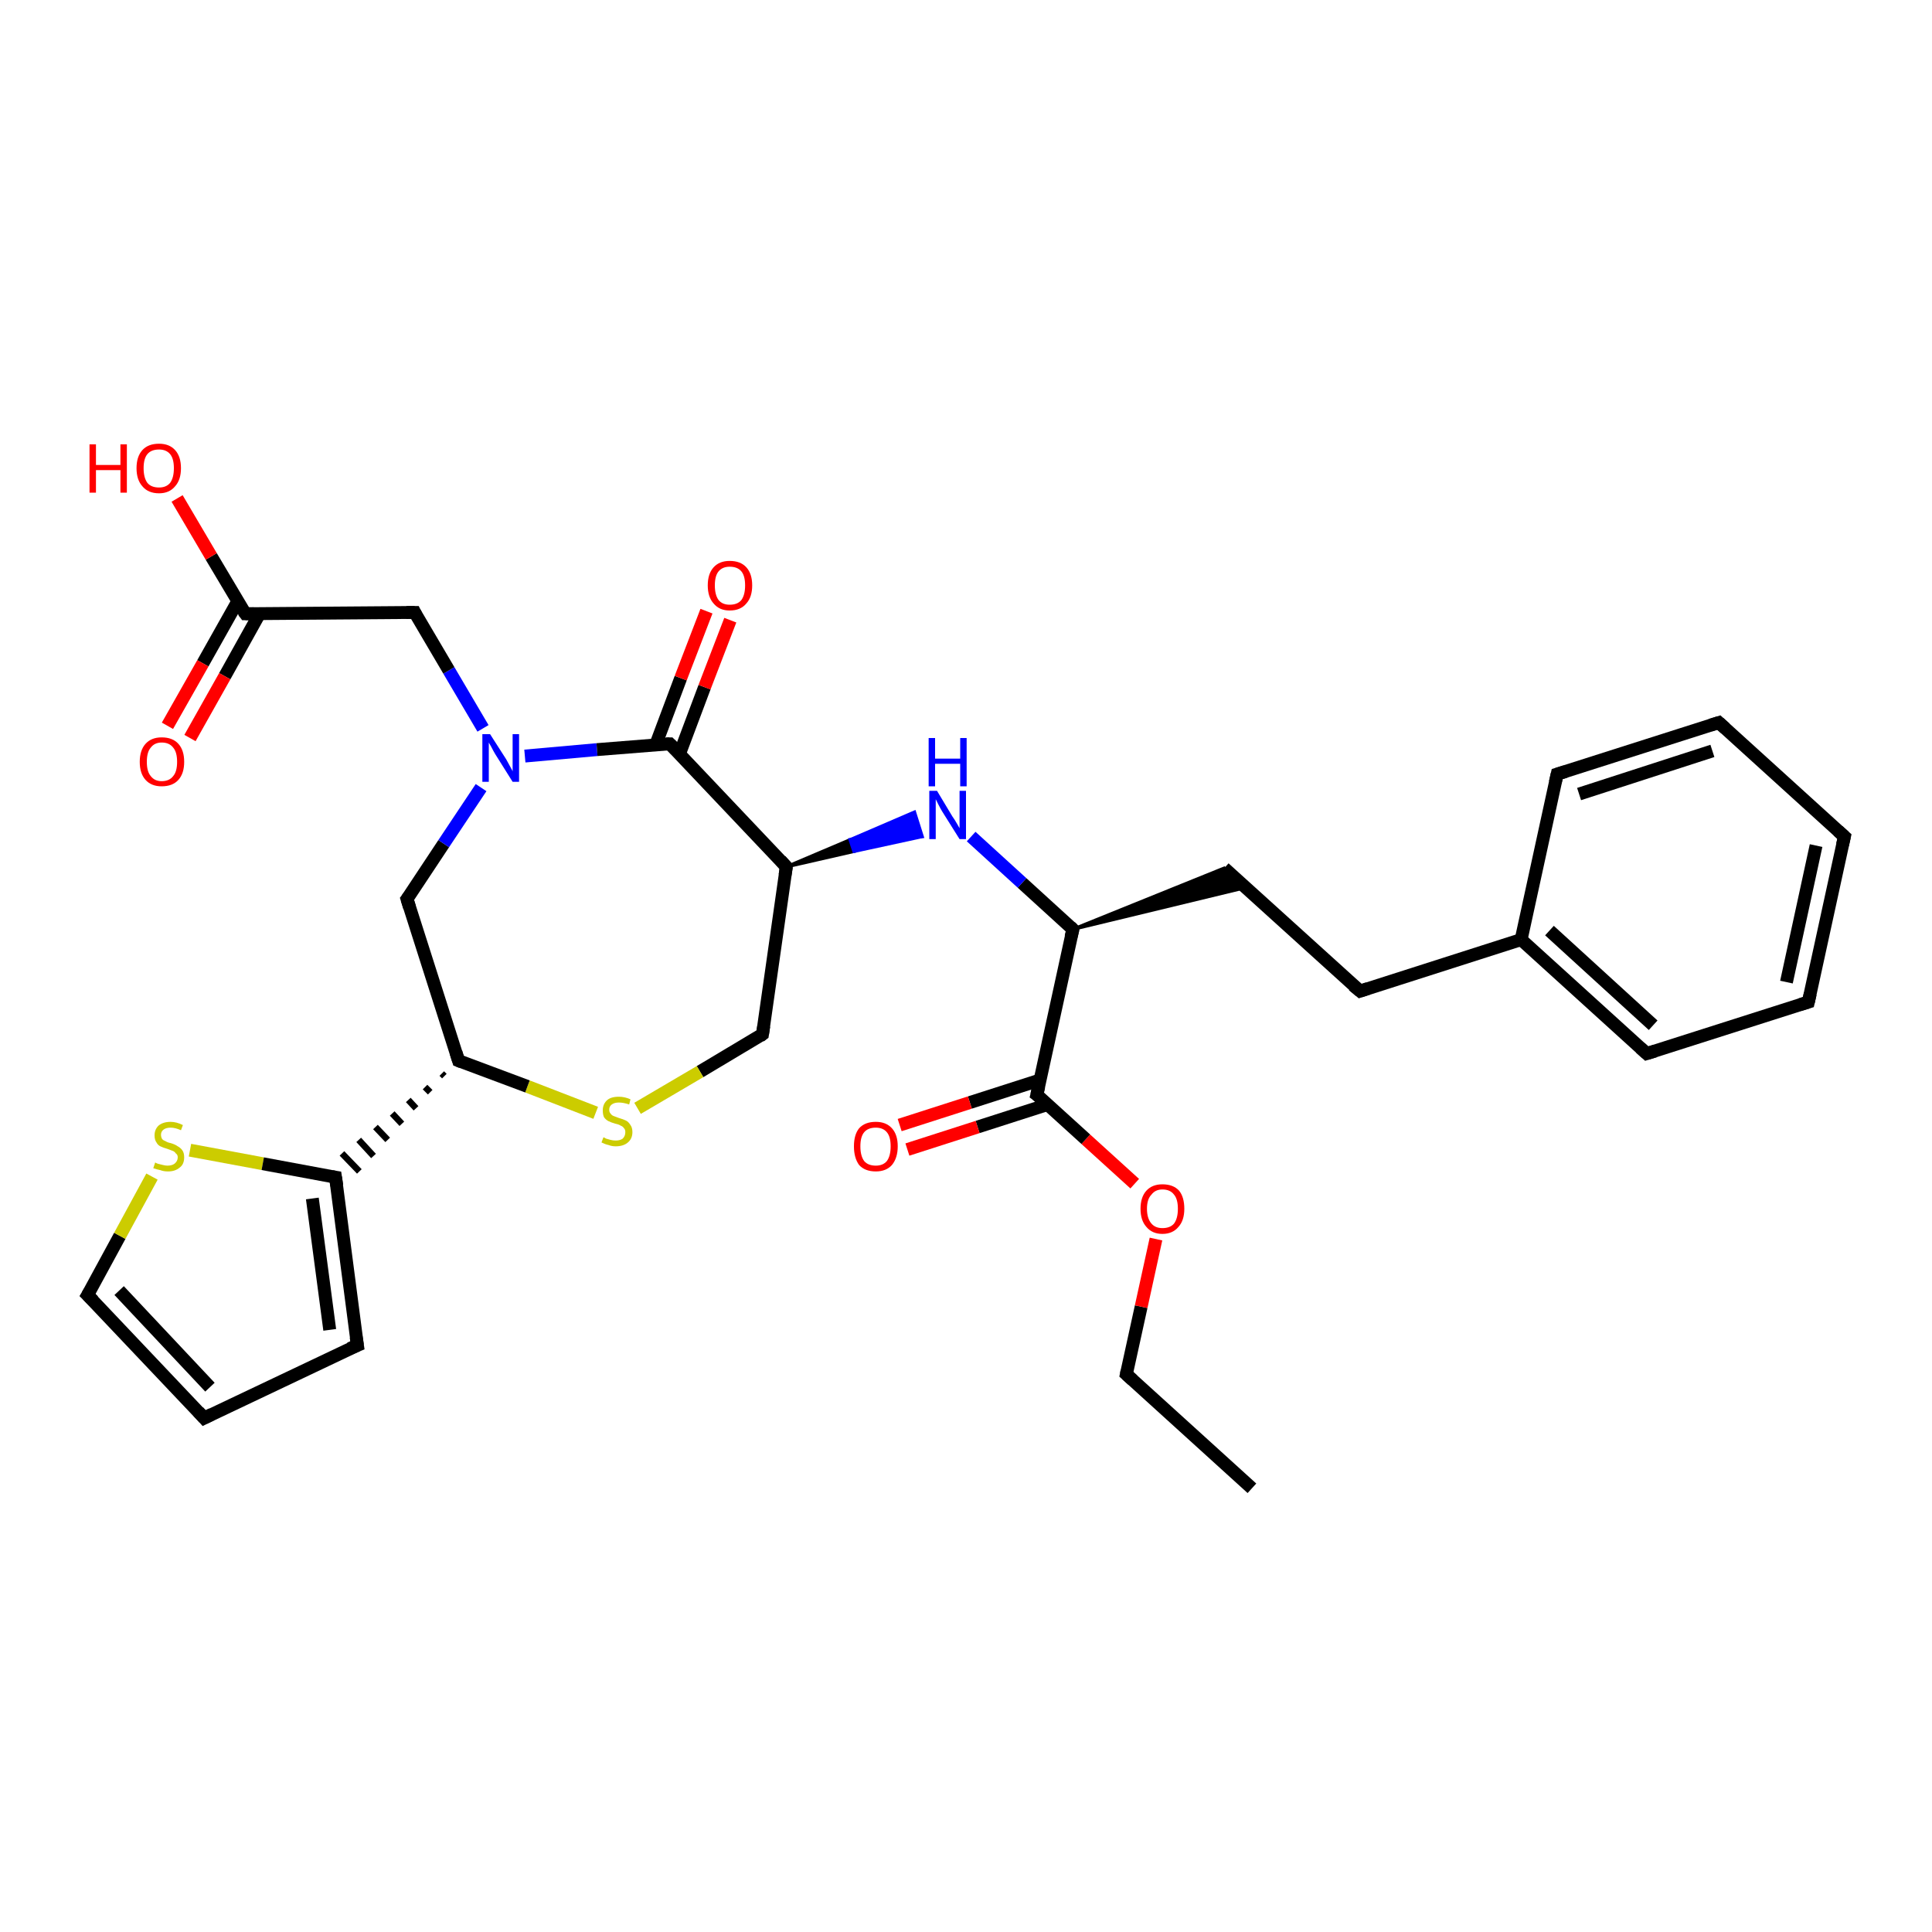 <?xml version='1.0' encoding='iso-8859-1'?>
<svg version='1.1' baseProfile='full'
              xmlns='http://www.w3.org/2000/svg'
                      xmlns:rdkit='http://www.rdkit.org/xml'
                      xmlns:xlink='http://www.w3.org/1999/xlink'
                  xml:space='preserve'
width='300px' height='300px' viewBox='0 0 300 300'>
<!-- END OF HEADER -->
<rect style='opacity:1.0;fill:#FFFFFF;stroke:none' width='300.0' height='300.0' x='0.0' y='0.0'> </rect>
<path class='bond-0 atom-0 atom-1' d='M 194.4,231.1 L 174.9,213.4' style='fill:none;fill-rule:evenodd;stroke:#000000;stroke-width:2.0px;stroke-linecap:butt;stroke-linejoin:miter;stroke-opacity:1' />
<path class='bond-1 atom-1 atom-2' d='M 174.9,213.4 L 177.2,202.9' style='fill:none;fill-rule:evenodd;stroke:#000000;stroke-width:2.0px;stroke-linecap:butt;stroke-linejoin:miter;stroke-opacity:1' />
<path class='bond-1 atom-1 atom-2' d='M 177.2,202.9 L 179.5,192.4' style='fill:none;fill-rule:evenodd;stroke:#FF0000;stroke-width:2.0px;stroke-linecap:butt;stroke-linejoin:miter;stroke-opacity:1' />
<path class='bond-2 atom-2 atom-3' d='M 176.2,183.8 L 168.6,176.9' style='fill:none;fill-rule:evenodd;stroke:#FF0000;stroke-width:2.0px;stroke-linecap:butt;stroke-linejoin:miter;stroke-opacity:1' />
<path class='bond-2 atom-2 atom-3' d='M 168.6,176.9 L 161.0,170.0' style='fill:none;fill-rule:evenodd;stroke:#000000;stroke-width:2.0px;stroke-linecap:butt;stroke-linejoin:miter;stroke-opacity:1' />
<path class='bond-3 atom-3 atom-4' d='M 161.5,167.7 L 150.6,171.2' style='fill:none;fill-rule:evenodd;stroke:#000000;stroke-width:2.0px;stroke-linecap:butt;stroke-linejoin:miter;stroke-opacity:1' />
<path class='bond-3 atom-3 atom-4' d='M 150.6,171.2 L 139.7,174.7' style='fill:none;fill-rule:evenodd;stroke:#FF0000;stroke-width:2.0px;stroke-linecap:butt;stroke-linejoin:miter;stroke-opacity:1' />
<path class='bond-3 atom-3 atom-4' d='M 162.7,171.5 L 151.8,175.0' style='fill:none;fill-rule:evenodd;stroke:#000000;stroke-width:2.0px;stroke-linecap:butt;stroke-linejoin:miter;stroke-opacity:1' />
<path class='bond-3 atom-3 atom-4' d='M 151.8,175.0 L 140.9,178.5' style='fill:none;fill-rule:evenodd;stroke:#FF0000;stroke-width:2.0px;stroke-linecap:butt;stroke-linejoin:miter;stroke-opacity:1' />
<path class='bond-4 atom-3 atom-5' d='M 161.0,170.0 L 166.6,144.3' style='fill:none;fill-rule:evenodd;stroke:#000000;stroke-width:2.0px;stroke-linecap:butt;stroke-linejoin:miter;stroke-opacity:1' />
<path class='bond-5 atom-5 atom-6' d='M 166.6,144.3 L 190.1,134.8 L 193.5,137.8 Z' style='fill:#000000;fill-rule:evenodd;fill-opacity:1;stroke:#000000;stroke-width:0.5px;stroke-linecap:butt;stroke-linejoin:miter;stroke-opacity:1;' />
<path class='bond-6 atom-6 atom-7' d='M 190.1,134.8 L 211.2,153.9' style='fill:none;fill-rule:evenodd;stroke:#000000;stroke-width:2.0px;stroke-linecap:butt;stroke-linejoin:miter;stroke-opacity:1' />
<path class='bond-7 atom-7 atom-8' d='M 211.2,153.9 L 236.2,145.9' style='fill:none;fill-rule:evenodd;stroke:#000000;stroke-width:2.0px;stroke-linecap:butt;stroke-linejoin:miter;stroke-opacity:1' />
<path class='bond-8 atom-8 atom-9' d='M 236.2,145.9 L 255.7,163.6' style='fill:none;fill-rule:evenodd;stroke:#000000;stroke-width:2.0px;stroke-linecap:butt;stroke-linejoin:miter;stroke-opacity:1' />
<path class='bond-8 atom-8 atom-9' d='M 240.6,144.5 L 256.7,159.2' style='fill:none;fill-rule:evenodd;stroke:#000000;stroke-width:2.0px;stroke-linecap:butt;stroke-linejoin:miter;stroke-opacity:1' />
<path class='bond-9 atom-9 atom-10' d='M 255.7,163.6 L 280.8,155.6' style='fill:none;fill-rule:evenodd;stroke:#000000;stroke-width:2.0px;stroke-linecap:butt;stroke-linejoin:miter;stroke-opacity:1' />
<path class='bond-10 atom-10 atom-11' d='M 280.8,155.6 L 286.4,129.9' style='fill:none;fill-rule:evenodd;stroke:#000000;stroke-width:2.0px;stroke-linecap:butt;stroke-linejoin:miter;stroke-opacity:1' />
<path class='bond-10 atom-10 atom-11' d='M 277.4,152.5 L 282.0,131.3' style='fill:none;fill-rule:evenodd;stroke:#000000;stroke-width:2.0px;stroke-linecap:butt;stroke-linejoin:miter;stroke-opacity:1' />
<path class='bond-11 atom-11 atom-12' d='M 286.4,129.9 L 266.9,112.2' style='fill:none;fill-rule:evenodd;stroke:#000000;stroke-width:2.0px;stroke-linecap:butt;stroke-linejoin:miter;stroke-opacity:1' />
<path class='bond-12 atom-12 atom-13' d='M 266.9,112.2 L 241.8,120.2' style='fill:none;fill-rule:evenodd;stroke:#000000;stroke-width:2.0px;stroke-linecap:butt;stroke-linejoin:miter;stroke-opacity:1' />
<path class='bond-12 atom-12 atom-13' d='M 265.9,116.6 L 245.2,123.3' style='fill:none;fill-rule:evenodd;stroke:#000000;stroke-width:2.0px;stroke-linecap:butt;stroke-linejoin:miter;stroke-opacity:1' />
<path class='bond-13 atom-5 atom-14' d='M 166.6,144.3 L 158.7,137.1' style='fill:none;fill-rule:evenodd;stroke:#000000;stroke-width:2.0px;stroke-linecap:butt;stroke-linejoin:miter;stroke-opacity:1' />
<path class='bond-13 atom-5 atom-14' d='M 158.7,137.1 L 150.8,129.9' style='fill:none;fill-rule:evenodd;stroke:#0000FF;stroke-width:2.0px;stroke-linecap:butt;stroke-linejoin:miter;stroke-opacity:1' />
<path class='bond-14 atom-15 atom-14' d='M 122.1,134.6 L 132.0,130.4 L 132.6,132.2 Z' style='fill:#000000;fill-rule:evenodd;fill-opacity:1;stroke:#000000;stroke-width:0.5px;stroke-linecap:butt;stroke-linejoin:miter;stroke-opacity:1;' />
<path class='bond-14 atom-15 atom-14' d='M 132.0,130.4 L 143.2,129.9 L 142.0,126.1 Z' style='fill:#0000FF;fill-rule:evenodd;fill-opacity:1;stroke:#0000FF;stroke-width:0.5px;stroke-linecap:butt;stroke-linejoin:miter;stroke-opacity:1;' />
<path class='bond-14 atom-15 atom-14' d='M 132.0,130.4 L 132.6,132.2 L 143.2,129.9 Z' style='fill:#0000FF;fill-rule:evenodd;fill-opacity:1;stroke:#0000FF;stroke-width:0.5px;stroke-linecap:butt;stroke-linejoin:miter;stroke-opacity:1;' />
<path class='bond-15 atom-15 atom-16' d='M 122.1,134.6 L 118.4,160.6' style='fill:none;fill-rule:evenodd;stroke:#000000;stroke-width:2.0px;stroke-linecap:butt;stroke-linejoin:miter;stroke-opacity:1' />
<path class='bond-16 atom-16 atom-17' d='M 118.4,160.6 L 108.7,166.4' style='fill:none;fill-rule:evenodd;stroke:#000000;stroke-width:2.0px;stroke-linecap:butt;stroke-linejoin:miter;stroke-opacity:1' />
<path class='bond-16 atom-16 atom-17' d='M 108.7,166.4 L 99.0,172.1' style='fill:none;fill-rule:evenodd;stroke:#CCCC00;stroke-width:2.0px;stroke-linecap:butt;stroke-linejoin:miter;stroke-opacity:1' />
<path class='bond-17 atom-17 atom-18' d='M 92.5,172.8 L 81.9,168.7' style='fill:none;fill-rule:evenodd;stroke:#CCCC00;stroke-width:2.0px;stroke-linecap:butt;stroke-linejoin:miter;stroke-opacity:1' />
<path class='bond-17 atom-17 atom-18' d='M 81.9,168.7 L 71.2,164.7' style='fill:none;fill-rule:evenodd;stroke:#000000;stroke-width:2.0px;stroke-linecap:butt;stroke-linejoin:miter;stroke-opacity:1' />
<path class='bond-18 atom-18 atom-19' d='M 68.6,166.7 L 69.0,167.1' style='fill:none;fill-rule:evenodd;stroke:#000000;stroke-width:1.0px;stroke-linecap:butt;stroke-linejoin:miter;stroke-opacity:1' />
<path class='bond-18 atom-18 atom-19' d='M 66.0,168.8 L 66.8,169.6' style='fill:none;fill-rule:evenodd;stroke:#000000;stroke-width:1.0px;stroke-linecap:butt;stroke-linejoin:miter;stroke-opacity:1' />
<path class='bond-18 atom-18 atom-19' d='M 63.4,170.8 L 64.6,172.1' style='fill:none;fill-rule:evenodd;stroke:#000000;stroke-width:1.0px;stroke-linecap:butt;stroke-linejoin:miter;stroke-opacity:1' />
<path class='bond-18 atom-18 atom-19' d='M 60.9,172.9 L 62.4,174.5' style='fill:none;fill-rule:evenodd;stroke:#000000;stroke-width:1.0px;stroke-linecap:butt;stroke-linejoin:miter;stroke-opacity:1' />
<path class='bond-18 atom-18 atom-19' d='M 58.3,175.0 L 60.2,177.0' style='fill:none;fill-rule:evenodd;stroke:#000000;stroke-width:1.0px;stroke-linecap:butt;stroke-linejoin:miter;stroke-opacity:1' />
<path class='bond-18 atom-18 atom-19' d='M 55.7,177.0 L 58.0,179.5' style='fill:none;fill-rule:evenodd;stroke:#000000;stroke-width:1.0px;stroke-linecap:butt;stroke-linejoin:miter;stroke-opacity:1' />
<path class='bond-18 atom-18 atom-19' d='M 53.1,179.1 L 55.8,181.9' style='fill:none;fill-rule:evenodd;stroke:#000000;stroke-width:1.0px;stroke-linecap:butt;stroke-linejoin:miter;stroke-opacity:1' />
<path class='bond-19 atom-19 atom-20' d='M 52.1,182.8 L 55.5,208.9' style='fill:none;fill-rule:evenodd;stroke:#000000;stroke-width:2.0px;stroke-linecap:butt;stroke-linejoin:miter;stroke-opacity:1' />
<path class='bond-19 atom-19 atom-20' d='M 48.5,186.1 L 51.2,206.5' style='fill:none;fill-rule:evenodd;stroke:#000000;stroke-width:2.0px;stroke-linecap:butt;stroke-linejoin:miter;stroke-opacity:1' />
<path class='bond-20 atom-20 atom-21' d='M 55.5,208.9 L 31.7,220.2' style='fill:none;fill-rule:evenodd;stroke:#000000;stroke-width:2.0px;stroke-linecap:butt;stroke-linejoin:miter;stroke-opacity:1' />
<path class='bond-21 atom-21 atom-22' d='M 31.7,220.2 L 13.6,201.1' style='fill:none;fill-rule:evenodd;stroke:#000000;stroke-width:2.0px;stroke-linecap:butt;stroke-linejoin:miter;stroke-opacity:1' />
<path class='bond-21 atom-21 atom-22' d='M 32.6,215.4 L 18.5,200.4' style='fill:none;fill-rule:evenodd;stroke:#000000;stroke-width:2.0px;stroke-linecap:butt;stroke-linejoin:miter;stroke-opacity:1' />
<path class='bond-22 atom-22 atom-23' d='M 13.6,201.1 L 18.6,191.9' style='fill:none;fill-rule:evenodd;stroke:#000000;stroke-width:2.0px;stroke-linecap:butt;stroke-linejoin:miter;stroke-opacity:1' />
<path class='bond-22 atom-22 atom-23' d='M 18.6,191.9 L 23.6,182.7' style='fill:none;fill-rule:evenodd;stroke:#CCCC00;stroke-width:2.0px;stroke-linecap:butt;stroke-linejoin:miter;stroke-opacity:1' />
<path class='bond-23 atom-18 atom-24' d='M 71.2,164.7 L 63.2,139.6' style='fill:none;fill-rule:evenodd;stroke:#000000;stroke-width:2.0px;stroke-linecap:butt;stroke-linejoin:miter;stroke-opacity:1' />
<path class='bond-24 atom-24 atom-25' d='M 63.2,139.6 L 68.9,131.0' style='fill:none;fill-rule:evenodd;stroke:#000000;stroke-width:2.0px;stroke-linecap:butt;stroke-linejoin:miter;stroke-opacity:1' />
<path class='bond-24 atom-24 atom-25' d='M 68.9,131.0 L 74.7,122.3' style='fill:none;fill-rule:evenodd;stroke:#0000FF;stroke-width:2.0px;stroke-linecap:butt;stroke-linejoin:miter;stroke-opacity:1' />
<path class='bond-25 atom-25 atom-26' d='M 75.0,113.1 L 69.7,104.1' style='fill:none;fill-rule:evenodd;stroke:#0000FF;stroke-width:2.0px;stroke-linecap:butt;stroke-linejoin:miter;stroke-opacity:1' />
<path class='bond-25 atom-25 atom-26' d='M 69.7,104.1 L 64.4,95.1' style='fill:none;fill-rule:evenodd;stroke:#000000;stroke-width:2.0px;stroke-linecap:butt;stroke-linejoin:miter;stroke-opacity:1' />
<path class='bond-26 atom-26 atom-27' d='M 64.4,95.1 L 38.1,95.3' style='fill:none;fill-rule:evenodd;stroke:#000000;stroke-width:2.0px;stroke-linecap:butt;stroke-linejoin:miter;stroke-opacity:1' />
<path class='bond-27 atom-27 atom-28' d='M 36.9,93.4 L 31.5,103.0' style='fill:none;fill-rule:evenodd;stroke:#000000;stroke-width:2.0px;stroke-linecap:butt;stroke-linejoin:miter;stroke-opacity:1' />
<path class='bond-27 atom-27 atom-28' d='M 31.5,103.0 L 26.0,112.7' style='fill:none;fill-rule:evenodd;stroke:#FF0000;stroke-width:2.0px;stroke-linecap:butt;stroke-linejoin:miter;stroke-opacity:1' />
<path class='bond-27 atom-27 atom-28' d='M 40.3,95.3 L 34.9,105.0' style='fill:none;fill-rule:evenodd;stroke:#000000;stroke-width:2.0px;stroke-linecap:butt;stroke-linejoin:miter;stroke-opacity:1' />
<path class='bond-27 atom-27 atom-28' d='M 34.9,105.0 L 29.5,114.6' style='fill:none;fill-rule:evenodd;stroke:#FF0000;stroke-width:2.0px;stroke-linecap:butt;stroke-linejoin:miter;stroke-opacity:1' />
<path class='bond-28 atom-27 atom-29' d='M 38.1,95.3 L 32.8,86.4' style='fill:none;fill-rule:evenodd;stroke:#000000;stroke-width:2.0px;stroke-linecap:butt;stroke-linejoin:miter;stroke-opacity:1' />
<path class='bond-28 atom-27 atom-29' d='M 32.8,86.4 L 27.5,77.4' style='fill:none;fill-rule:evenodd;stroke:#FF0000;stroke-width:2.0px;stroke-linecap:butt;stroke-linejoin:miter;stroke-opacity:1' />
<path class='bond-29 atom-25 atom-30' d='M 81.5,117.4 L 92.7,116.4' style='fill:none;fill-rule:evenodd;stroke:#0000FF;stroke-width:2.0px;stroke-linecap:butt;stroke-linejoin:miter;stroke-opacity:1' />
<path class='bond-29 atom-25 atom-30' d='M 92.7,116.4 L 104.0,115.5' style='fill:none;fill-rule:evenodd;stroke:#000000;stroke-width:2.0px;stroke-linecap:butt;stroke-linejoin:miter;stroke-opacity:1' />
<path class='bond-30 atom-30 atom-31' d='M 105.5,117.1 L 109.4,106.7' style='fill:none;fill-rule:evenodd;stroke:#000000;stroke-width:2.0px;stroke-linecap:butt;stroke-linejoin:miter;stroke-opacity:1' />
<path class='bond-30 atom-30 atom-31' d='M 109.4,106.7 L 113.4,96.3' style='fill:none;fill-rule:evenodd;stroke:#FF0000;stroke-width:2.0px;stroke-linecap:butt;stroke-linejoin:miter;stroke-opacity:1' />
<path class='bond-30 atom-30 atom-31' d='M 101.8,115.7 L 105.7,105.3' style='fill:none;fill-rule:evenodd;stroke:#000000;stroke-width:2.0px;stroke-linecap:butt;stroke-linejoin:miter;stroke-opacity:1' />
<path class='bond-30 atom-30 atom-31' d='M 105.7,105.3 L 109.7,94.9' style='fill:none;fill-rule:evenodd;stroke:#FF0000;stroke-width:2.0px;stroke-linecap:butt;stroke-linejoin:miter;stroke-opacity:1' />
<path class='bond-31 atom-13 atom-8' d='M 241.8,120.2 L 236.2,145.9' style='fill:none;fill-rule:evenodd;stroke:#000000;stroke-width:2.0px;stroke-linecap:butt;stroke-linejoin:miter;stroke-opacity:1' />
<path class='bond-32 atom-30 atom-15' d='M 104.0,115.5 L 122.1,134.6' style='fill:none;fill-rule:evenodd;stroke:#000000;stroke-width:2.0px;stroke-linecap:butt;stroke-linejoin:miter;stroke-opacity:1' />
<path class='bond-33 atom-23 atom-19' d='M 29.5,178.6 L 40.8,180.7' style='fill:none;fill-rule:evenodd;stroke:#CCCC00;stroke-width:2.0px;stroke-linecap:butt;stroke-linejoin:miter;stroke-opacity:1' />
<path class='bond-33 atom-23 atom-19' d='M 40.8,180.7 L 52.1,182.8' style='fill:none;fill-rule:evenodd;stroke:#000000;stroke-width:2.0px;stroke-linecap:butt;stroke-linejoin:miter;stroke-opacity:1' />
<path d='M 175.9,214.3 L 174.9,213.4 L 175.0,212.9' style='fill:none;stroke:#000000;stroke-width:2.0px;stroke-linecap:butt;stroke-linejoin:miter;stroke-opacity:1;' />
<path d='M 161.4,170.3 L 161.0,170.0 L 161.3,168.7' style='fill:none;stroke:#000000;stroke-width:2.0px;stroke-linecap:butt;stroke-linejoin:miter;stroke-opacity:1;' />
<path d='M 166.3,145.5 L 166.6,144.3 L 166.2,143.9' style='fill:none;stroke:#000000;stroke-width:2.0px;stroke-linecap:butt;stroke-linejoin:miter;stroke-opacity:1;' />
<path d='M 210.1,153.0 L 211.2,153.9 L 212.4,153.5' style='fill:none;stroke:#000000;stroke-width:2.0px;stroke-linecap:butt;stroke-linejoin:miter;stroke-opacity:1;' />
<path d='M 254.7,162.7 L 255.7,163.6 L 257.0,163.2' style='fill:none;stroke:#000000;stroke-width:2.0px;stroke-linecap:butt;stroke-linejoin:miter;stroke-opacity:1;' />
<path d='M 279.5,156.0 L 280.8,155.6 L 281.1,154.3' style='fill:none;stroke:#000000;stroke-width:2.0px;stroke-linecap:butt;stroke-linejoin:miter;stroke-opacity:1;' />
<path d='M 286.1,131.2 L 286.4,129.9 L 285.4,129.0' style='fill:none;stroke:#000000;stroke-width:2.0px;stroke-linecap:butt;stroke-linejoin:miter;stroke-opacity:1;' />
<path d='M 267.9,113.1 L 266.9,112.2 L 265.6,112.6' style='fill:none;stroke:#000000;stroke-width:2.0px;stroke-linecap:butt;stroke-linejoin:miter;stroke-opacity:1;' />
<path d='M 243.1,119.8 L 241.8,120.2 L 241.5,121.5' style='fill:none;stroke:#000000;stroke-width:2.0px;stroke-linecap:butt;stroke-linejoin:miter;stroke-opacity:1;' />
<path d='M 121.9,135.9 L 122.1,134.6 L 121.2,133.6' style='fill:none;stroke:#000000;stroke-width:2.0px;stroke-linecap:butt;stroke-linejoin:miter;stroke-opacity:1;' />
<path d='M 118.6,159.3 L 118.4,160.6 L 118.0,160.9' style='fill:none;stroke:#000000;stroke-width:2.0px;stroke-linecap:butt;stroke-linejoin:miter;stroke-opacity:1;' />
<path d='M 71.7,164.9 L 71.2,164.7 L 70.8,163.4' style='fill:none;stroke:#000000;stroke-width:2.0px;stroke-linecap:butt;stroke-linejoin:miter;stroke-opacity:1;' />
<path d='M 52.3,184.1 L 52.1,182.8 L 51.5,182.7' style='fill:none;stroke:#000000;stroke-width:2.0px;stroke-linecap:butt;stroke-linejoin:miter;stroke-opacity:1;' />
<path d='M 55.3,207.6 L 55.5,208.9 L 54.3,209.4' style='fill:none;stroke:#000000;stroke-width:2.0px;stroke-linecap:butt;stroke-linejoin:miter;stroke-opacity:1;' />
<path d='M 32.9,219.6 L 31.7,220.2 L 30.8,219.2' style='fill:none;stroke:#000000;stroke-width:2.0px;stroke-linecap:butt;stroke-linejoin:miter;stroke-opacity:1;' />
<path d='M 14.5,202.0 L 13.6,201.1 L 13.9,200.6' style='fill:none;stroke:#000000;stroke-width:2.0px;stroke-linecap:butt;stroke-linejoin:miter;stroke-opacity:1;' />
<path d='M 63.6,140.9 L 63.2,139.6 L 63.5,139.2' style='fill:none;stroke:#000000;stroke-width:2.0px;stroke-linecap:butt;stroke-linejoin:miter;stroke-opacity:1;' />
<path d='M 64.6,95.5 L 64.4,95.1 L 63.1,95.1' style='fill:none;stroke:#000000;stroke-width:2.0px;stroke-linecap:butt;stroke-linejoin:miter;stroke-opacity:1;' />
<path d='M 39.4,95.3 L 38.1,95.3 L 37.8,94.9' style='fill:none;stroke:#000000;stroke-width:2.0px;stroke-linecap:butt;stroke-linejoin:miter;stroke-opacity:1;' />
<path d='M 103.4,115.5 L 104.0,115.5 L 104.9,116.4' style='fill:none;stroke:#000000;stroke-width:2.0px;stroke-linecap:butt;stroke-linejoin:miter;stroke-opacity:1;' />
<path class='atom-2' d='M 177.1 187.7
Q 177.1 185.9, 178.0 184.9
Q 178.9 183.9, 180.5 183.9
Q 182.2 183.9, 183.1 184.9
Q 183.9 185.9, 183.9 187.7
Q 183.9 189.5, 183.0 190.5
Q 182.1 191.6, 180.5 191.6
Q 178.9 191.6, 178.0 190.5
Q 177.1 189.5, 177.1 187.7
M 180.5 190.7
Q 181.7 190.7, 182.3 190.0
Q 182.9 189.2, 182.9 187.7
Q 182.9 186.2, 182.3 185.5
Q 181.7 184.7, 180.5 184.7
Q 179.4 184.7, 178.8 185.5
Q 178.1 186.2, 178.1 187.7
Q 178.1 189.2, 178.8 190.0
Q 179.4 190.7, 180.5 190.7
' fill='#FF0000'/>
<path class='atom-4' d='M 132.6 178.0
Q 132.6 176.2, 133.4 175.2
Q 134.3 174.2, 136.0 174.2
Q 137.6 174.2, 138.5 175.2
Q 139.4 176.2, 139.4 178.0
Q 139.4 179.8, 138.5 180.9
Q 137.6 181.9, 136.0 181.9
Q 134.3 181.9, 133.4 180.9
Q 132.6 179.8, 132.6 178.0
M 136.0 181.0
Q 137.1 181.0, 137.7 180.3
Q 138.3 179.5, 138.3 178.0
Q 138.3 176.5, 137.7 175.8
Q 137.1 175.1, 136.0 175.1
Q 134.8 175.1, 134.2 175.8
Q 133.6 176.5, 133.6 178.0
Q 133.6 179.5, 134.2 180.3
Q 134.8 181.0, 136.0 181.0
' fill='#FF0000'/>
<path class='atom-14' d='M 145.5 122.8
L 147.9 126.8
Q 148.2 127.2, 148.6 127.9
Q 149.0 128.6, 149.0 128.6
L 149.0 122.8
L 150.0 122.8
L 150.0 130.3
L 149.0 130.3
L 146.3 126.0
Q 146.0 125.5, 145.7 124.9
Q 145.4 124.3, 145.3 124.1
L 145.3 130.3
L 144.3 130.3
L 144.3 122.8
L 145.5 122.8
' fill='#0000FF'/>
<path class='atom-14' d='M 144.2 114.6
L 145.2 114.6
L 145.2 117.8
L 149.1 117.8
L 149.1 114.6
L 150.1 114.6
L 150.1 122.1
L 149.1 122.1
L 149.1 118.6
L 145.2 118.6
L 145.2 122.1
L 144.2 122.1
L 144.2 114.6
' fill='#0000FF'/>
<path class='atom-17' d='M 93.7 176.6
Q 93.8 176.6, 94.1 176.8
Q 94.5 176.9, 94.8 177.0
Q 95.2 177.1, 95.6 177.1
Q 96.3 177.1, 96.7 176.8
Q 97.1 176.4, 97.1 175.8
Q 97.1 175.4, 96.9 175.2
Q 96.7 174.9, 96.4 174.8
Q 96.1 174.6, 95.6 174.5
Q 94.9 174.3, 94.5 174.1
Q 94.1 173.9, 93.8 173.5
Q 93.6 173.1, 93.6 172.4
Q 93.6 171.5, 94.2 170.9
Q 94.8 170.3, 96.1 170.3
Q 97.0 170.3, 97.9 170.7
L 97.7 171.5
Q 96.8 171.2, 96.1 171.2
Q 95.4 171.2, 95.0 171.5
Q 94.6 171.8, 94.6 172.3
Q 94.6 172.7, 94.8 172.9
Q 95.0 173.2, 95.3 173.3
Q 95.6 173.4, 96.1 173.6
Q 96.8 173.8, 97.2 174.0
Q 97.6 174.2, 97.9 174.7
Q 98.2 175.1, 98.2 175.8
Q 98.2 176.8, 97.5 177.4
Q 96.8 178.0, 95.6 178.0
Q 95.0 178.0, 94.5 177.8
Q 94.0 177.7, 93.4 177.4
L 93.7 176.6
' fill='#CCCC00'/>
<path class='atom-23' d='M 24.1 180.5
Q 24.2 180.6, 24.5 180.7
Q 24.9 180.8, 25.3 180.9
Q 25.7 181.0, 26.0 181.0
Q 26.7 181.0, 27.1 180.7
Q 27.6 180.3, 27.6 179.7
Q 27.6 179.3, 27.3 179.1
Q 27.1 178.8, 26.8 178.7
Q 26.5 178.6, 26.0 178.4
Q 25.3 178.2, 24.9 178.0
Q 24.5 177.8, 24.3 177.4
Q 24.0 177.0, 24.0 176.3
Q 24.0 175.4, 24.6 174.8
Q 25.3 174.2, 26.5 174.2
Q 27.4 174.2, 28.4 174.7
L 28.1 175.5
Q 27.2 175.1, 26.5 175.1
Q 25.8 175.1, 25.4 175.4
Q 25.0 175.7, 25.0 176.2
Q 25.0 176.6, 25.2 176.9
Q 25.4 177.1, 25.7 177.2
Q 26.0 177.4, 26.5 177.5
Q 27.2 177.7, 27.6 178.0
Q 28.0 178.2, 28.3 178.6
Q 28.6 179.0, 28.6 179.7
Q 28.6 180.8, 27.9 181.3
Q 27.2 181.9, 26.1 181.9
Q 25.4 181.9, 24.9 181.7
Q 24.4 181.6, 23.8 181.4
L 24.1 180.5
' fill='#CCCC00'/>
<path class='atom-25' d='M 76.1 114.0
L 78.6 117.9
Q 78.8 118.3, 79.2 119.0
Q 79.6 119.7, 79.6 119.8
L 79.6 114.0
L 80.6 114.0
L 80.6 121.4
L 79.6 121.4
L 76.9 117.1
Q 76.6 116.6, 76.3 116.0
Q 76.0 115.5, 75.9 115.3
L 75.9 121.4
L 74.9 121.4
L 74.9 114.0
L 76.1 114.0
' fill='#0000FF'/>
<path class='atom-28' d='M 21.7 118.3
Q 21.7 116.5, 22.6 115.5
Q 23.5 114.5, 25.1 114.5
Q 26.8 114.5, 27.7 115.5
Q 28.6 116.5, 28.6 118.3
Q 28.6 120.1, 27.7 121.1
Q 26.8 122.1, 25.1 122.1
Q 23.5 122.1, 22.6 121.1
Q 21.7 120.1, 21.7 118.3
M 25.1 121.3
Q 26.3 121.3, 26.9 120.5
Q 27.5 119.8, 27.5 118.3
Q 27.5 116.8, 26.9 116.1
Q 26.3 115.3, 25.1 115.3
Q 24.0 115.3, 23.4 116.1
Q 22.8 116.8, 22.8 118.3
Q 22.8 119.8, 23.4 120.5
Q 24.0 121.3, 25.1 121.3
' fill='#FF0000'/>
<path class='atom-29' d='M 13.9 69.0
L 14.9 69.0
L 14.9 72.2
L 18.7 72.2
L 18.7 69.0
L 19.7 69.0
L 19.7 76.5
L 18.7 76.5
L 18.7 73.0
L 14.9 73.0
L 14.9 76.5
L 13.9 76.5
L 13.9 69.0
' fill='#FF0000'/>
<path class='atom-29' d='M 21.2 72.7
Q 21.2 70.9, 22.1 69.9
Q 23.0 68.9, 24.7 68.9
Q 26.3 68.9, 27.2 69.9
Q 28.1 70.9, 28.1 72.7
Q 28.1 74.5, 27.2 75.5
Q 26.3 76.6, 24.7 76.6
Q 23.0 76.6, 22.1 75.5
Q 21.2 74.5, 21.2 72.7
M 24.7 75.7
Q 25.8 75.7, 26.4 75.0
Q 27.0 74.2, 27.0 72.7
Q 27.0 71.2, 26.4 70.5
Q 25.8 69.8, 24.7 69.8
Q 23.5 69.8, 22.9 70.5
Q 22.3 71.2, 22.3 72.7
Q 22.3 74.2, 22.9 75.0
Q 23.5 75.7, 24.7 75.7
' fill='#FF0000'/>
<path class='atom-31' d='M 109.9 90.9
Q 109.9 89.1, 110.8 88.1
Q 111.7 87.1, 113.3 87.1
Q 115.0 87.1, 115.9 88.1
Q 116.8 89.1, 116.8 90.9
Q 116.8 92.7, 115.9 93.7
Q 115.0 94.8, 113.3 94.8
Q 111.7 94.8, 110.8 93.7
Q 109.9 92.7, 109.9 90.9
M 113.3 93.9
Q 114.5 93.9, 115.1 93.2
Q 115.7 92.4, 115.7 90.9
Q 115.7 89.4, 115.1 88.7
Q 114.5 88.0, 113.3 88.0
Q 112.2 88.0, 111.6 88.7
Q 111.0 89.4, 111.0 90.9
Q 111.0 92.4, 111.6 93.2
Q 112.2 93.9, 113.3 93.9
' fill='#FF0000'/>
</svg>
